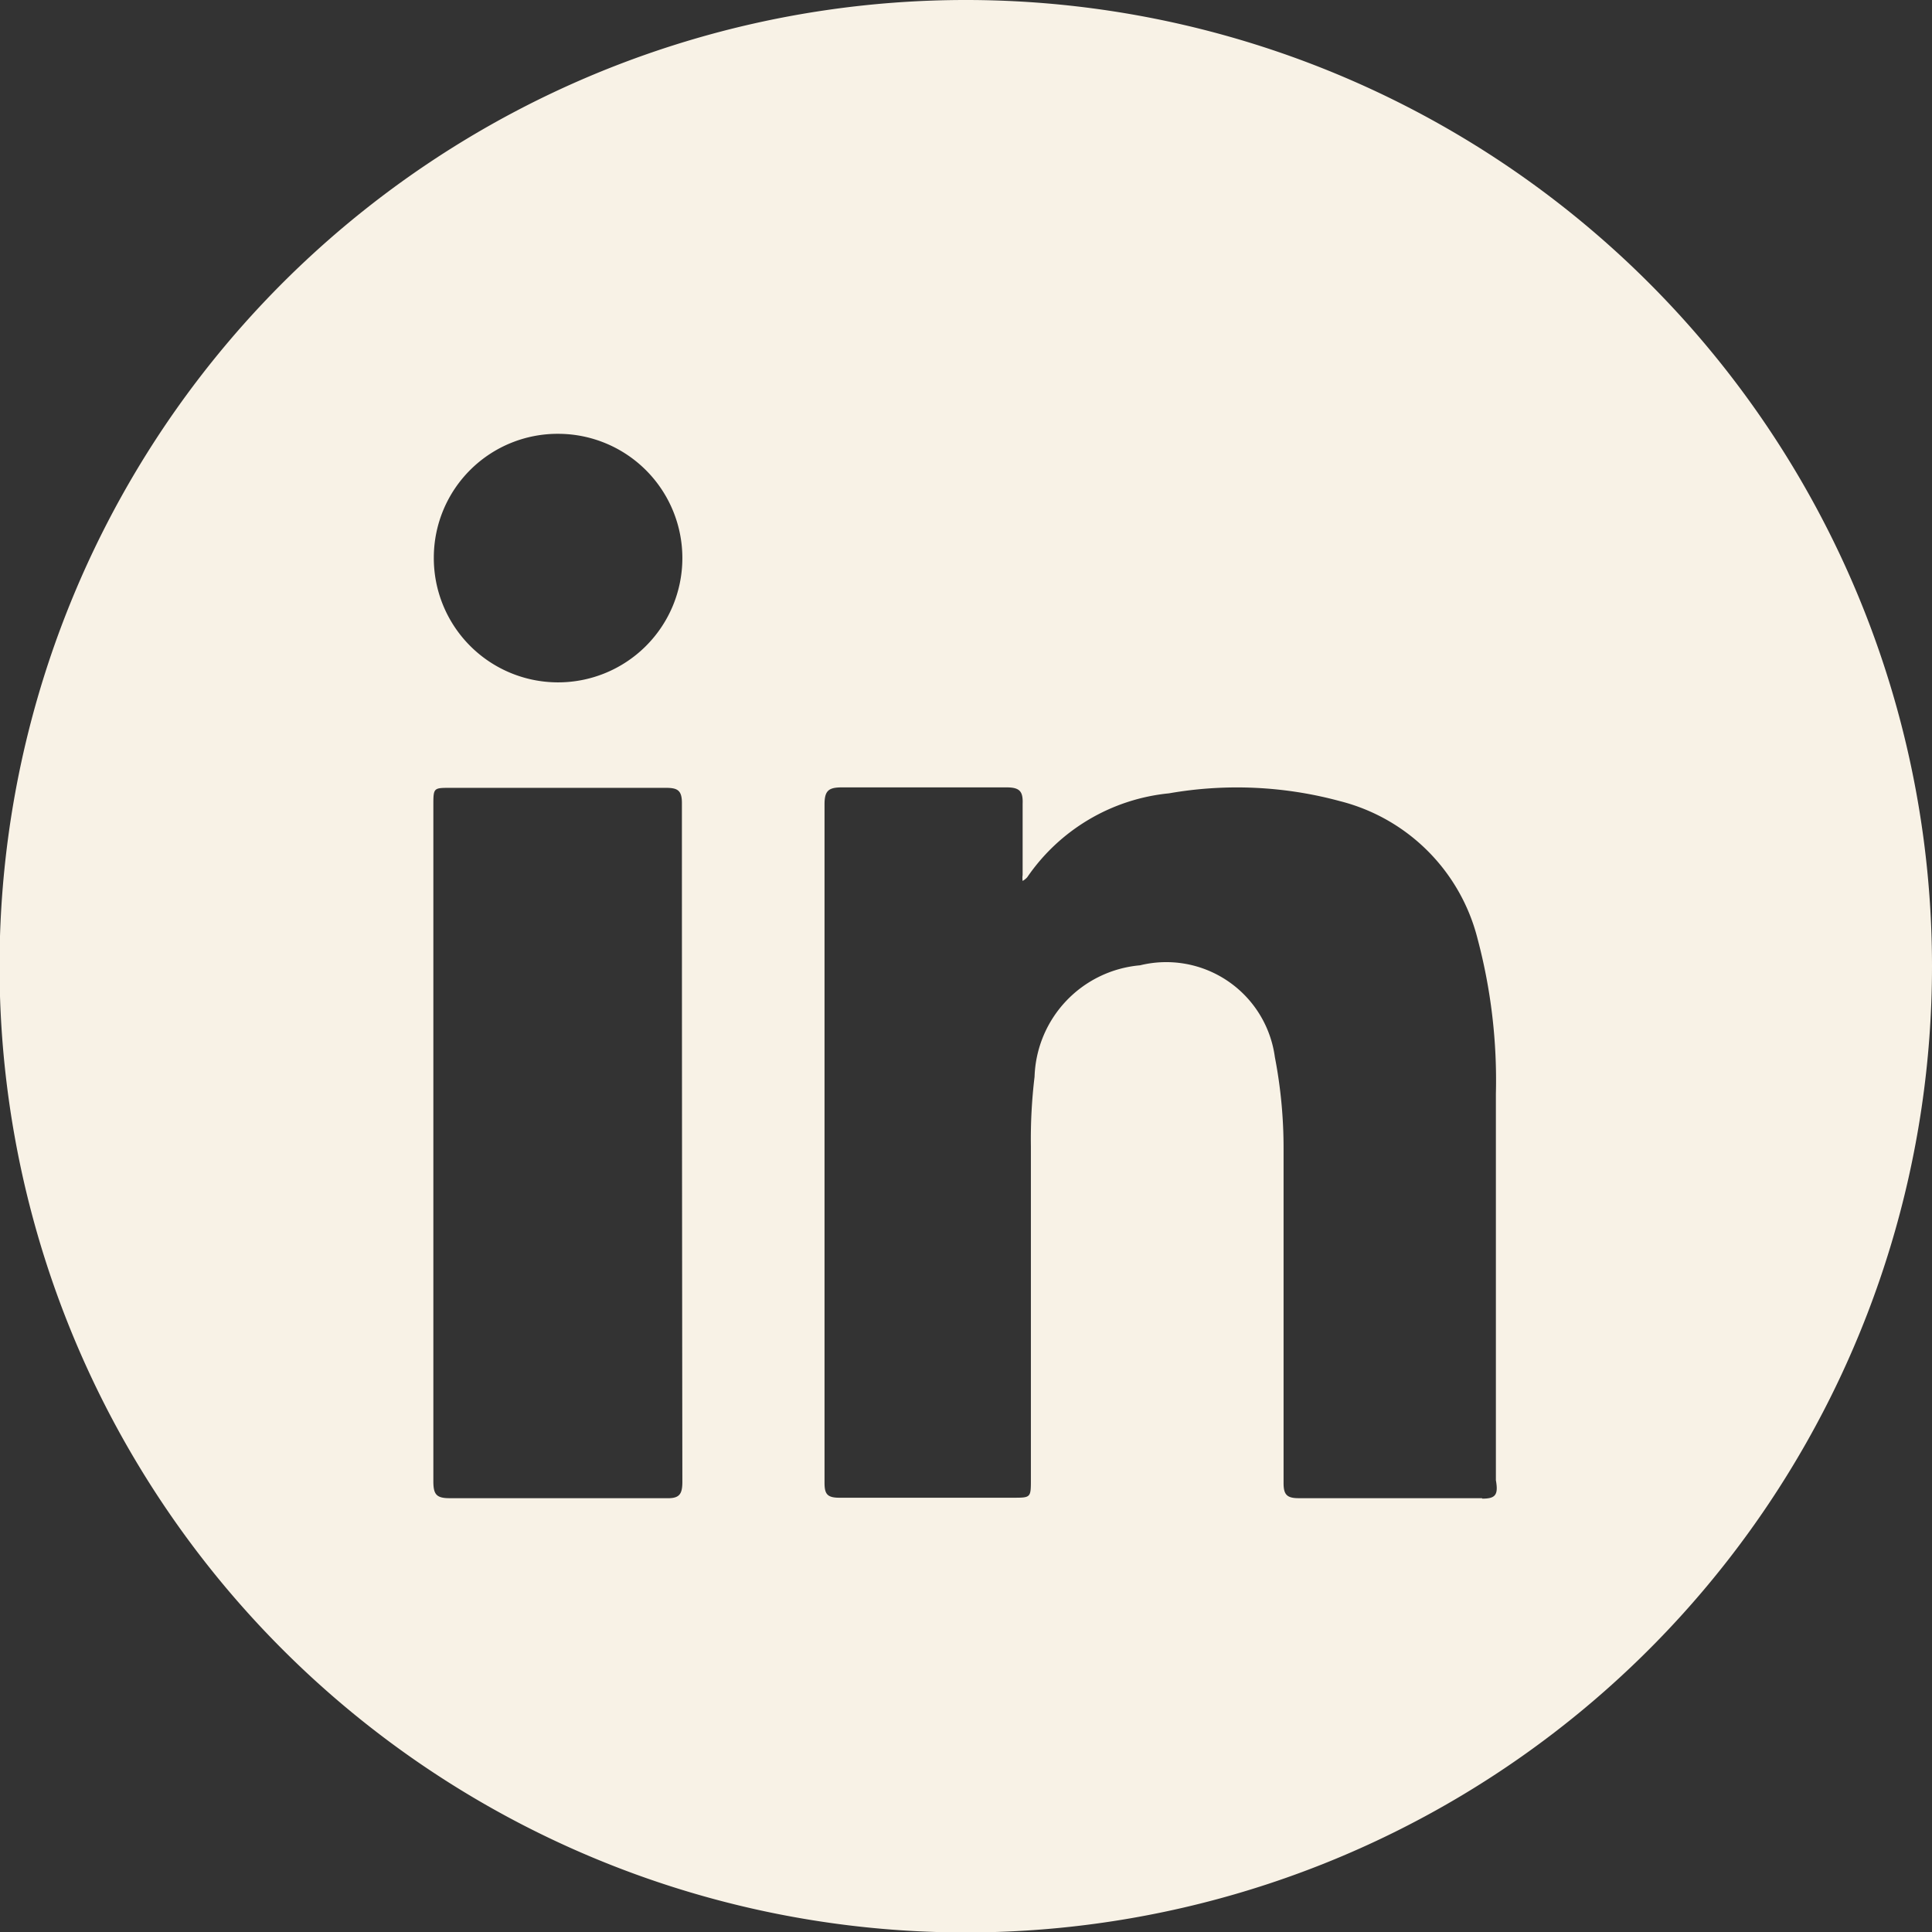 <svg xmlns="http://www.w3.org/2000/svg" viewBox="0 0 42.13 42.13"><rect x="0" y="0" width="42.13" height="42.13" fill="#333333" stroke="none"/><defs><style>.cls-1{fill:#f8f2e6;}</style></defs><title>ICON资源 9</title><g id="图层_2" data-name="图层 2"><g id="图层_1-2" data-name="图层 1"><path class="cls-1" d="M21.07,0A21.07,21.07,0,1,0,42.13,21.07,21.07,21.07,0,0,0,21.07,0ZM12.18,9.46a2.71,2.71,0,1,1-2.72,2.69A2.7,2.7,0,0,1,12.18,9.46Zm2.7,22.85c0,.27-.06.37-.35.36q-2.36,0-4.73,0c-.29,0-.35-.09-.35-.37,0-2.46,0-4.92,0-7.38s0-4.9,0-7.35c0-.39,0-.39.37-.39h4.7c.25,0,.35.05.35.33Q14.87,24.92,14.88,32.31Zm17.44.36q-2,0-4,0c-.26,0-.33-.08-.33-.33,0-2.43,0-4.86,0-7.29a10.42,10.42,0,0,0-.19-2,2.39,2.39,0,0,0-2.94-2,2.52,2.52,0,0,0-2.3,2.43A11.39,11.39,0,0,0,22.48,25c0,2.42,0,4.84,0,7.26,0,.4,0,.4-.39.4-1.26,0-2.53,0-3.79,0-.27,0-.32-.09-.32-.33,0-2.47,0-4.94,0-7.41s0-4.92,0-7.38c0-.3.09-.37.38-.37q1.79,0,3.59,0c.29,0,.36.09.35.36,0,.51,0,1,0,1.55a.46.46,0,0,0,0,.13.41.41,0,0,0,.1-.08,4.25,4.25,0,0,1,3.09-1.83,8.59,8.59,0,0,1,3.73.17,4.14,4.14,0,0,1,3,3,12,12,0,0,1,.4,3.38c0,2.81,0,5.62,0,8.43C32.68,32.61,32.6,32.68,32.32,32.68Z"/></g></g></svg>